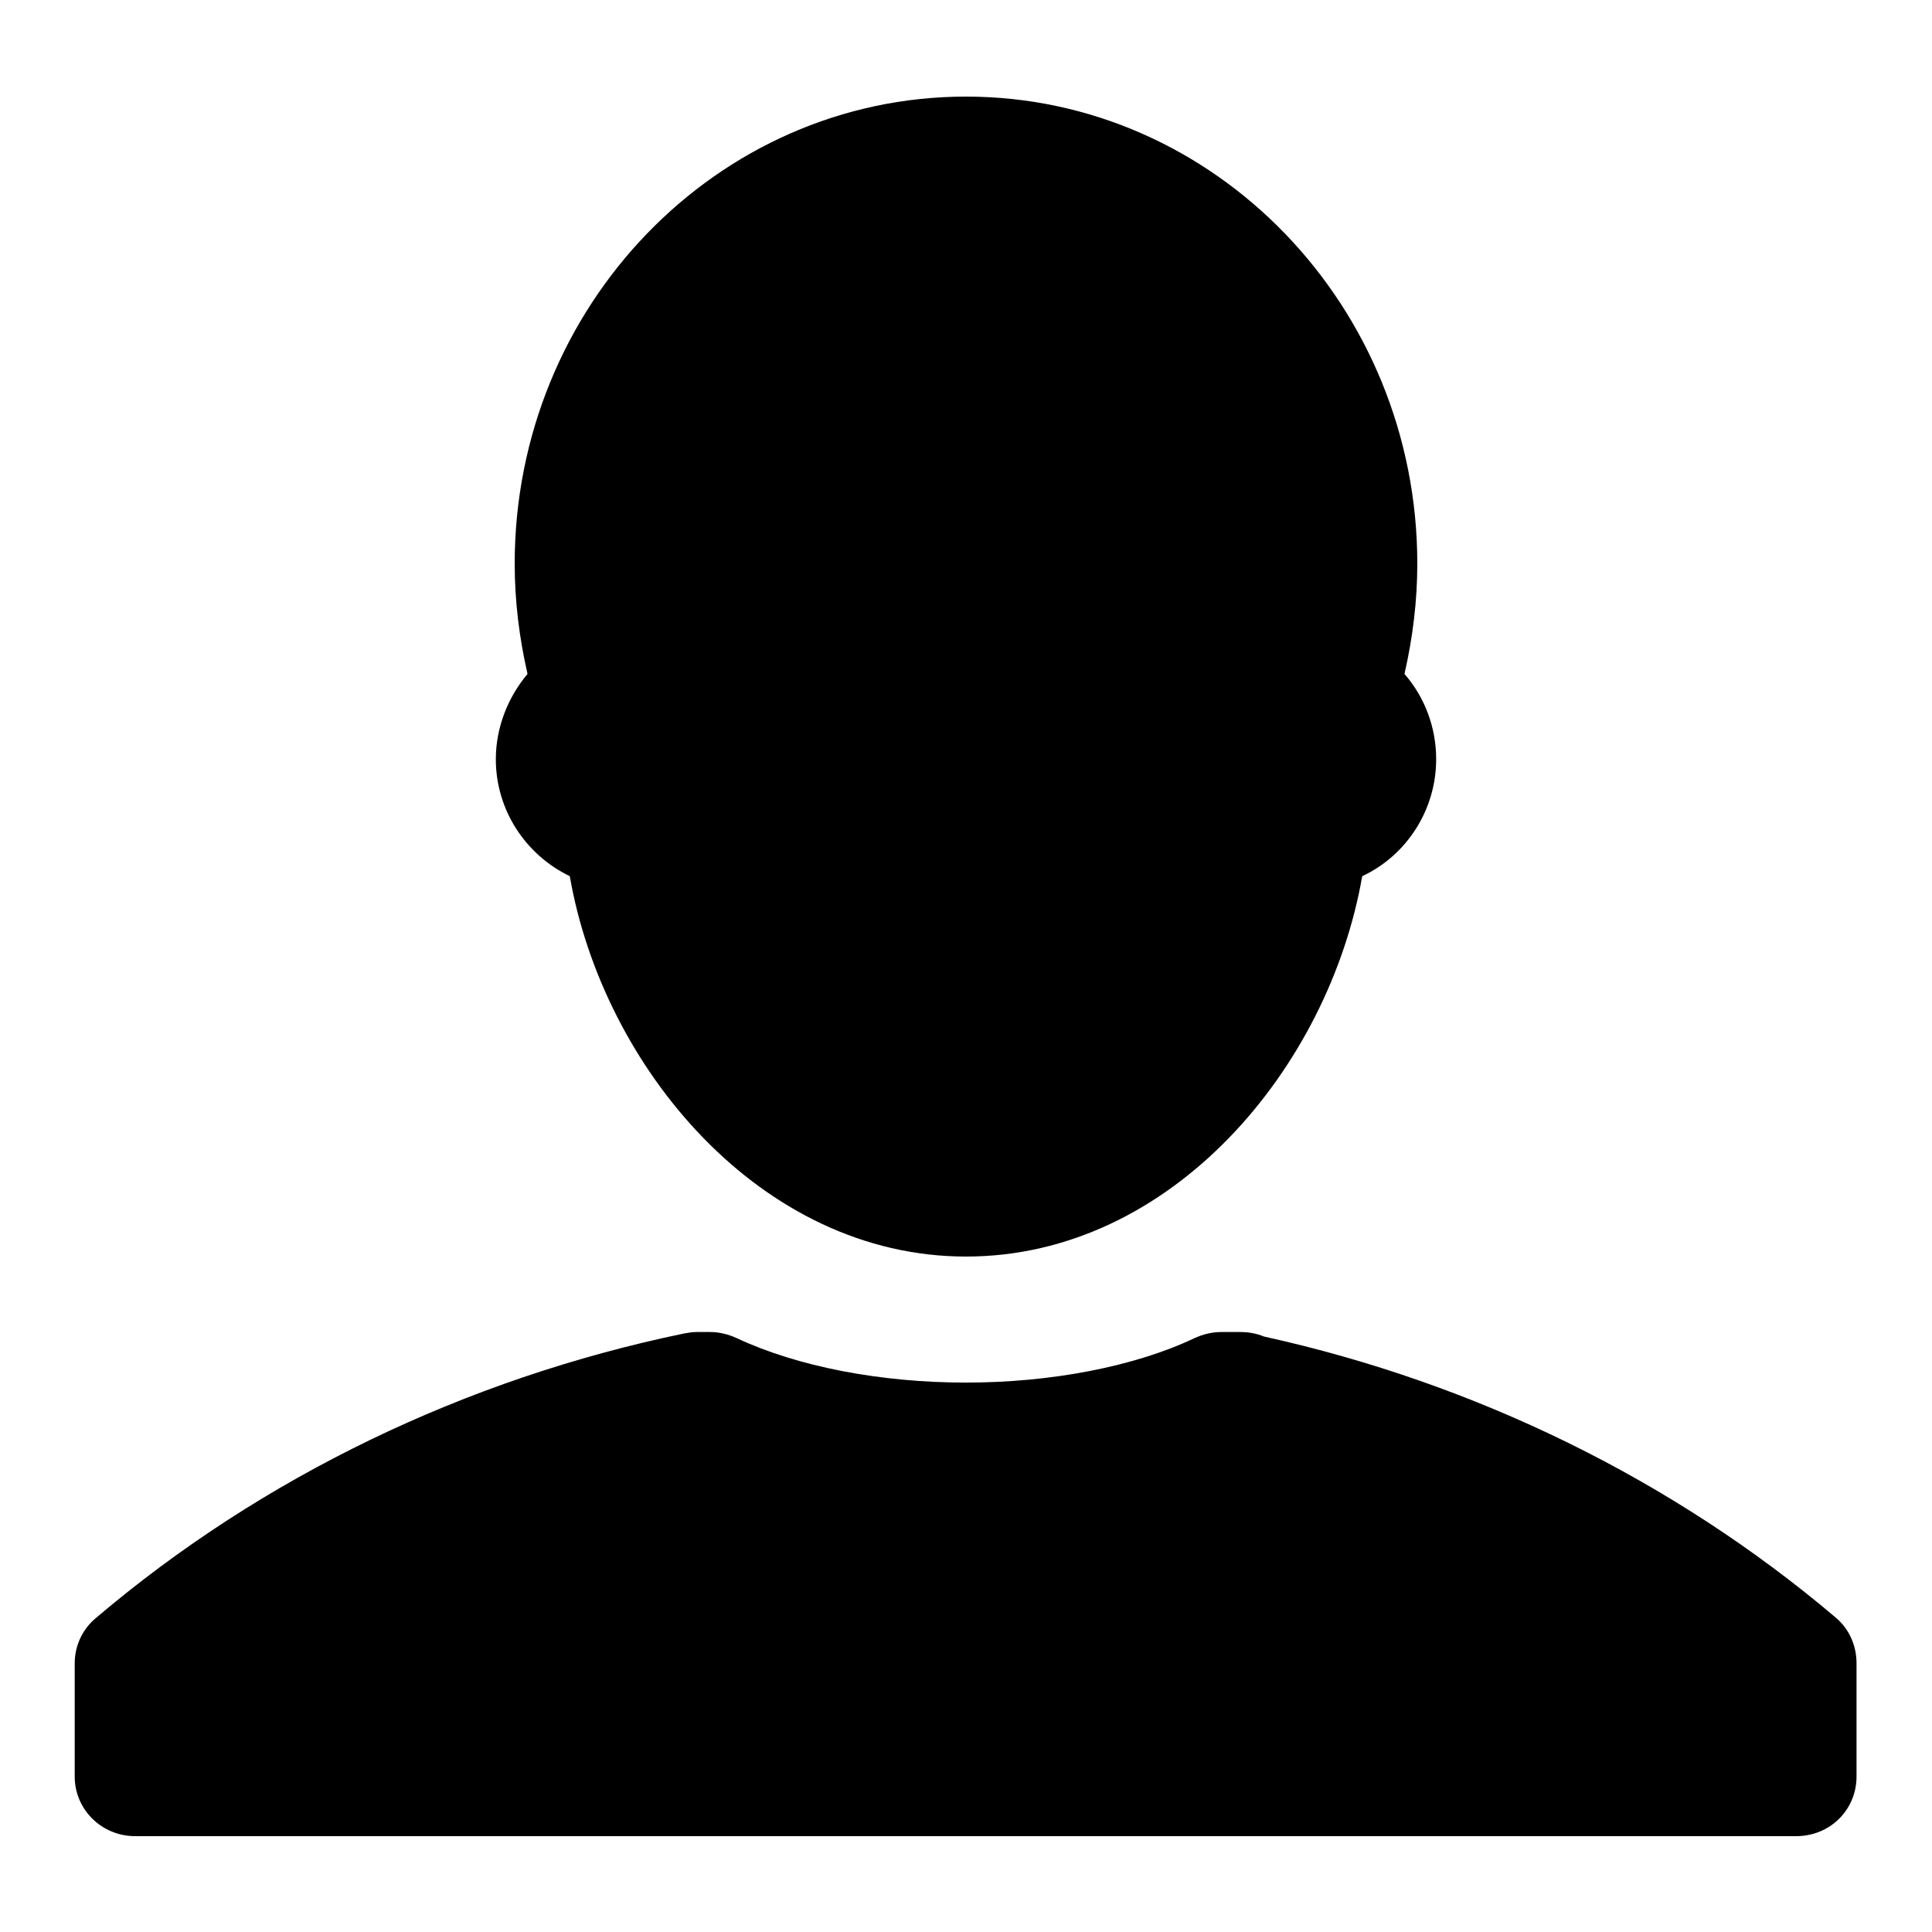 <?xml version="1.0" encoding="utf-8"?>
<!-- Svg Vector Icons : http://www.onlinewebfonts.com/icon -->
<!DOCTYPE svg PUBLIC "-//W3C//DTD SVG 1.1//EN" "http://www.w3.org/Graphics/SVG/1.1/DTD/svg11.dtd">
<svg version="1.1" xmlns="http://www.w3.org/2000/svg" xmlns:xlink="http://www.w3.org/1999/xlink" x="0px" y="0px" viewBox="0 0 256 256" enable-background="new 0 0 256 256" xml:space="preserve">
<g><g><path fill="#000000" d="M75.5,116.1c4.4,25.3,25.3,50.4,52.5,50.4c27.3,0,48.1-25.1,52.5-50.4c5.8-2.7,9.8-8.7,9.8-15.5c0-4.2-1.5-8.2-4.2-11.3c1.1-4.8,1.7-9.7,1.7-14.6c0-34.1-26.8-61.9-59.8-61.9c-33,0-59.8,27.8-59.8,61.9c0,4.9,0.6,9.8,1.7,14.6c-2.6,3.1-4.2,7.1-4.2,11.3C65.7,107.4,69.7,113.3,75.5,116.1L75.5,116.1L75.5,116.1z M243.2,214.3c-21.5-18.2-47.6-31-75.7-37.2c-1-0.4-2-0.6-3.2-0.6h-2.5c-1.2,0-2.4,0.3-3.5,0.8c-8,3.8-19.1,5.9-30.3,5.9c-11.3,0-22.3-2.1-30.4-5.9c-1.1-0.5-2.3-0.8-3.5-0.8h-1.8c-0.6,0-1.1,0.1-1.7,0.2c-28.9,6-55.9,19-77.9,37.7c-1.8,1.5-2.8,3.7-2.8,6v15c0,4.4,3.6,7.9,8,7.9H238c4.5,0,8-3.5,8-7.9v-15C246,218,245,215.8,243.2,214.3L243.2,214.3L243.2,214.3z"/></g></g>
</svg>
